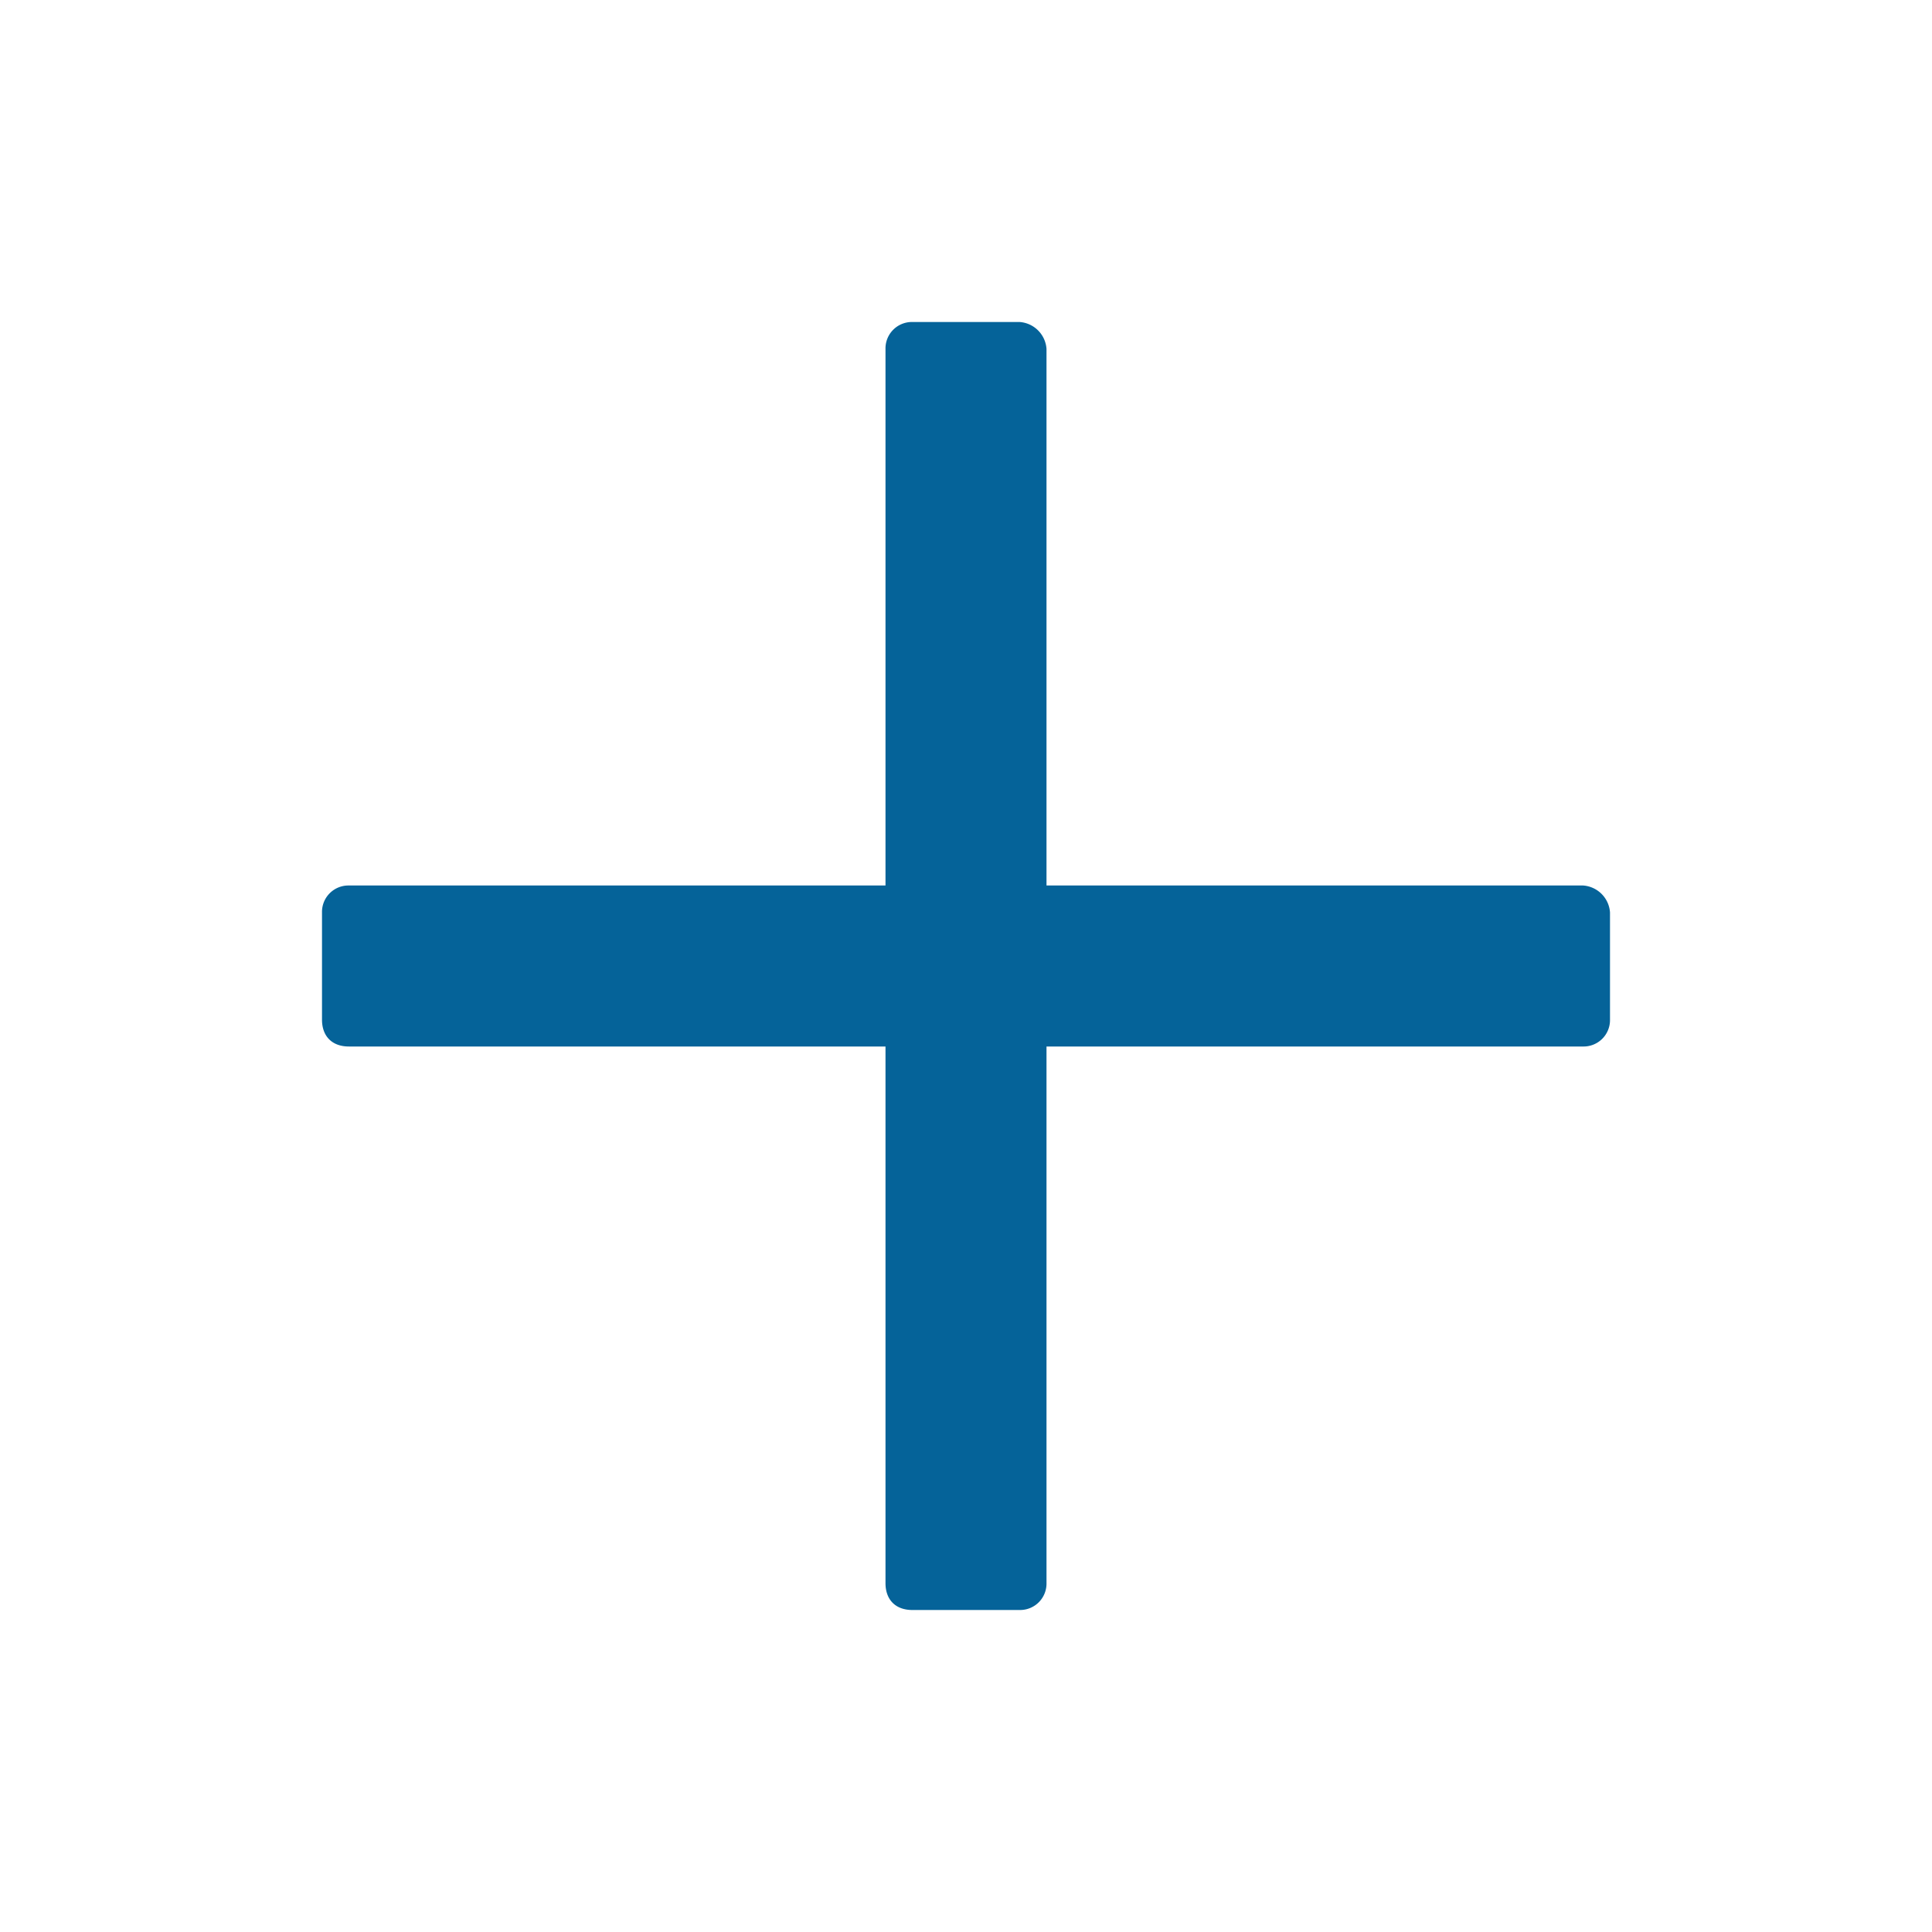 <svg width="12" height="12" viewBox="0 0 12 12" fill="none" xmlns="http://www.w3.org/2000/svg">
    <path d="M9.833 5.5H6.5V2.167A.18.18 0 0 0 6.333 2h-.666a.164.164 0 0 0-.167.167V5.5H2.167A.164.164 0 0 0 2 5.667v.666c0 .104.063.167.167.167H5.5v3.333c0 .104.063.167.167.167h.666a.164.164 0 0 0 .167-.167V6.5h3.333A.164.164 0 0 0 10 6.333v-.666a.18.18 0 0 0-.167-.167z" fill="#056399"/>
</svg>
